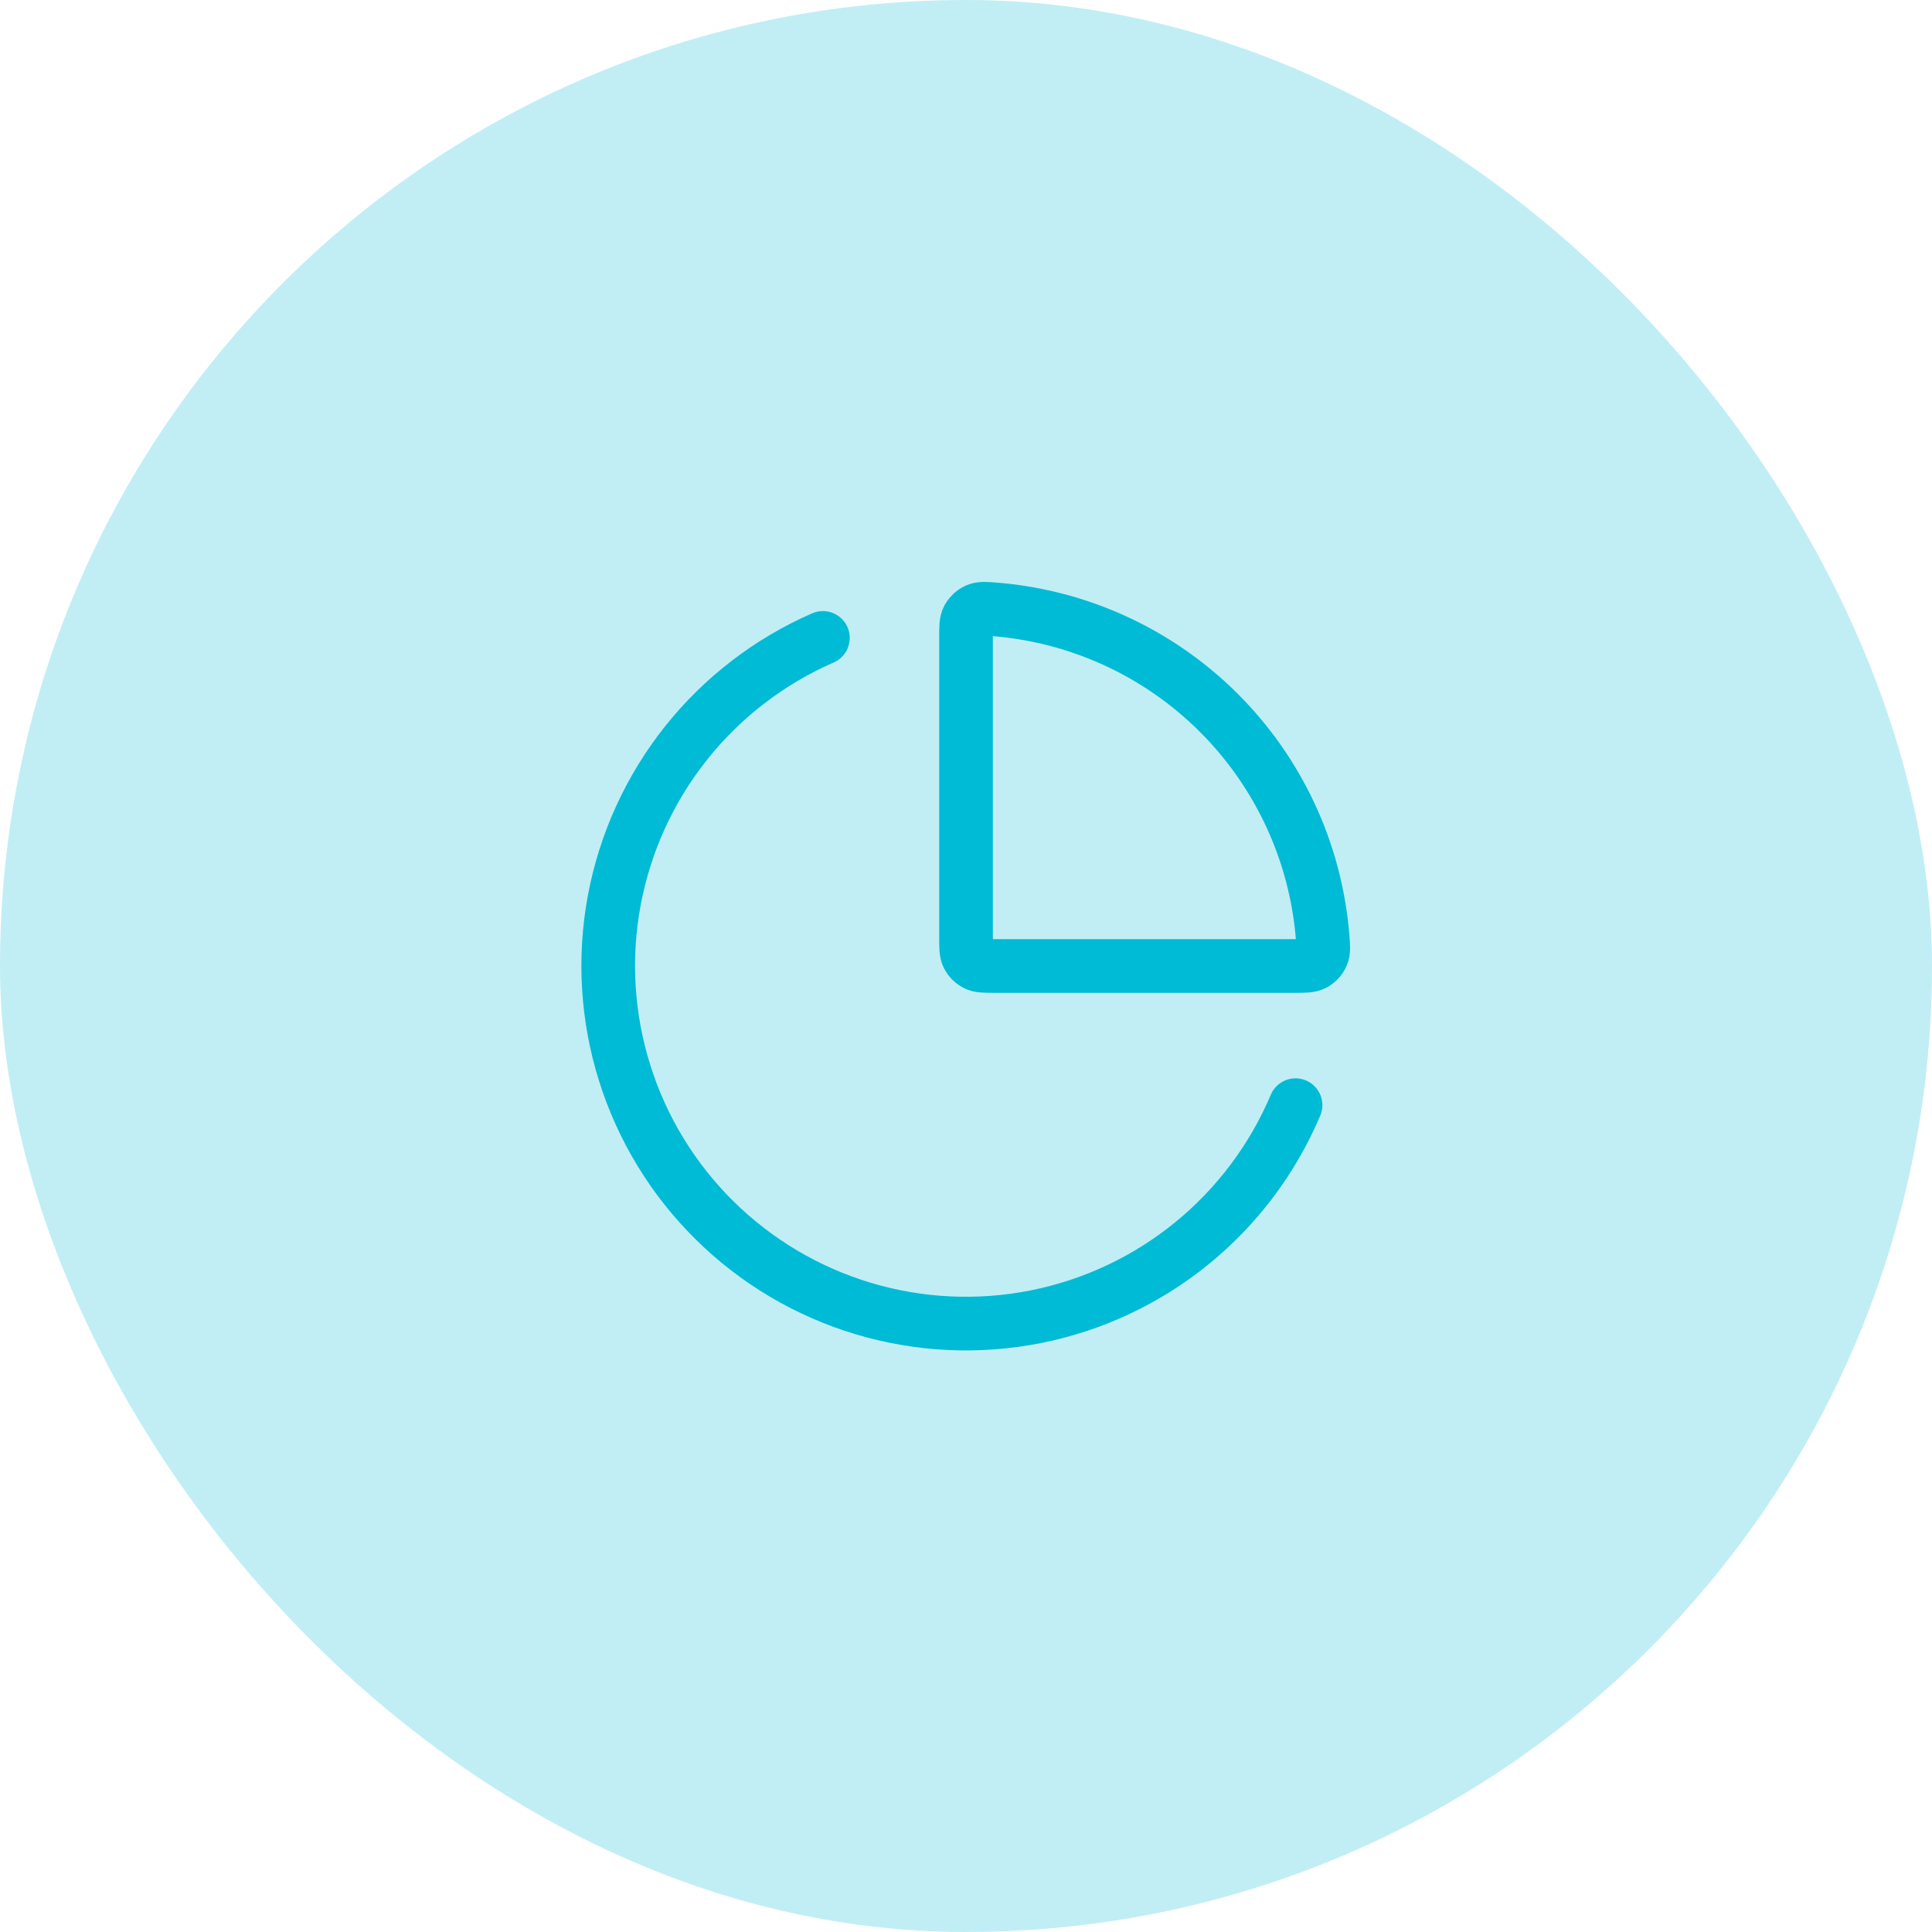 <?xml version="1.0" encoding="UTF-8"?>
<svg xmlns="http://www.w3.org/2000/svg" width="72" height="72" viewBox="0 0 72 72" fill="none">
  <rect width="72" height="72" rx="36" fill="#C1EEF4"></rect>
  <path d="M48.281 41.186C47.432 43.192 46.105 44.96 44.416 46.335C42.727 47.71 40.727 48.65 38.59 49.073C36.454 49.496 34.246 49.389 32.161 48.762C30.075 48.135 28.175 47.007 26.626 45.475C25.077 43.944 23.927 42.057 23.276 39.978C22.625 37.9 22.493 35.694 22.892 33.553C23.291 31.412 24.208 29.401 25.563 27.696C26.919 25.991 28.671 24.644 30.667 23.773M48.319 30.897C48.853 32.186 49.18 33.548 49.291 34.934C49.319 35.277 49.332 35.448 49.264 35.602C49.208 35.731 49.095 35.853 48.971 35.92C48.823 36 48.638 36 48.267 36H37.067C36.694 36 36.507 36 36.364 35.927C36.239 35.863 36.137 35.761 36.073 35.636C36.001 35.493 36.001 35.306 36.001 34.933V23.733C36.001 23.363 36.001 23.177 36.081 23.029C36.148 22.905 36.269 22.793 36.398 22.736C36.552 22.668 36.724 22.682 37.066 22.709C38.452 22.82 39.814 23.148 41.103 23.681C42.721 24.351 44.191 25.334 45.429 26.572C46.667 27.81 47.649 29.28 48.319 30.897Z" stroke="#00BBD6" stroke-width="2" stroke-linecap="round" stroke-linejoin="round"></path>
</svg>
